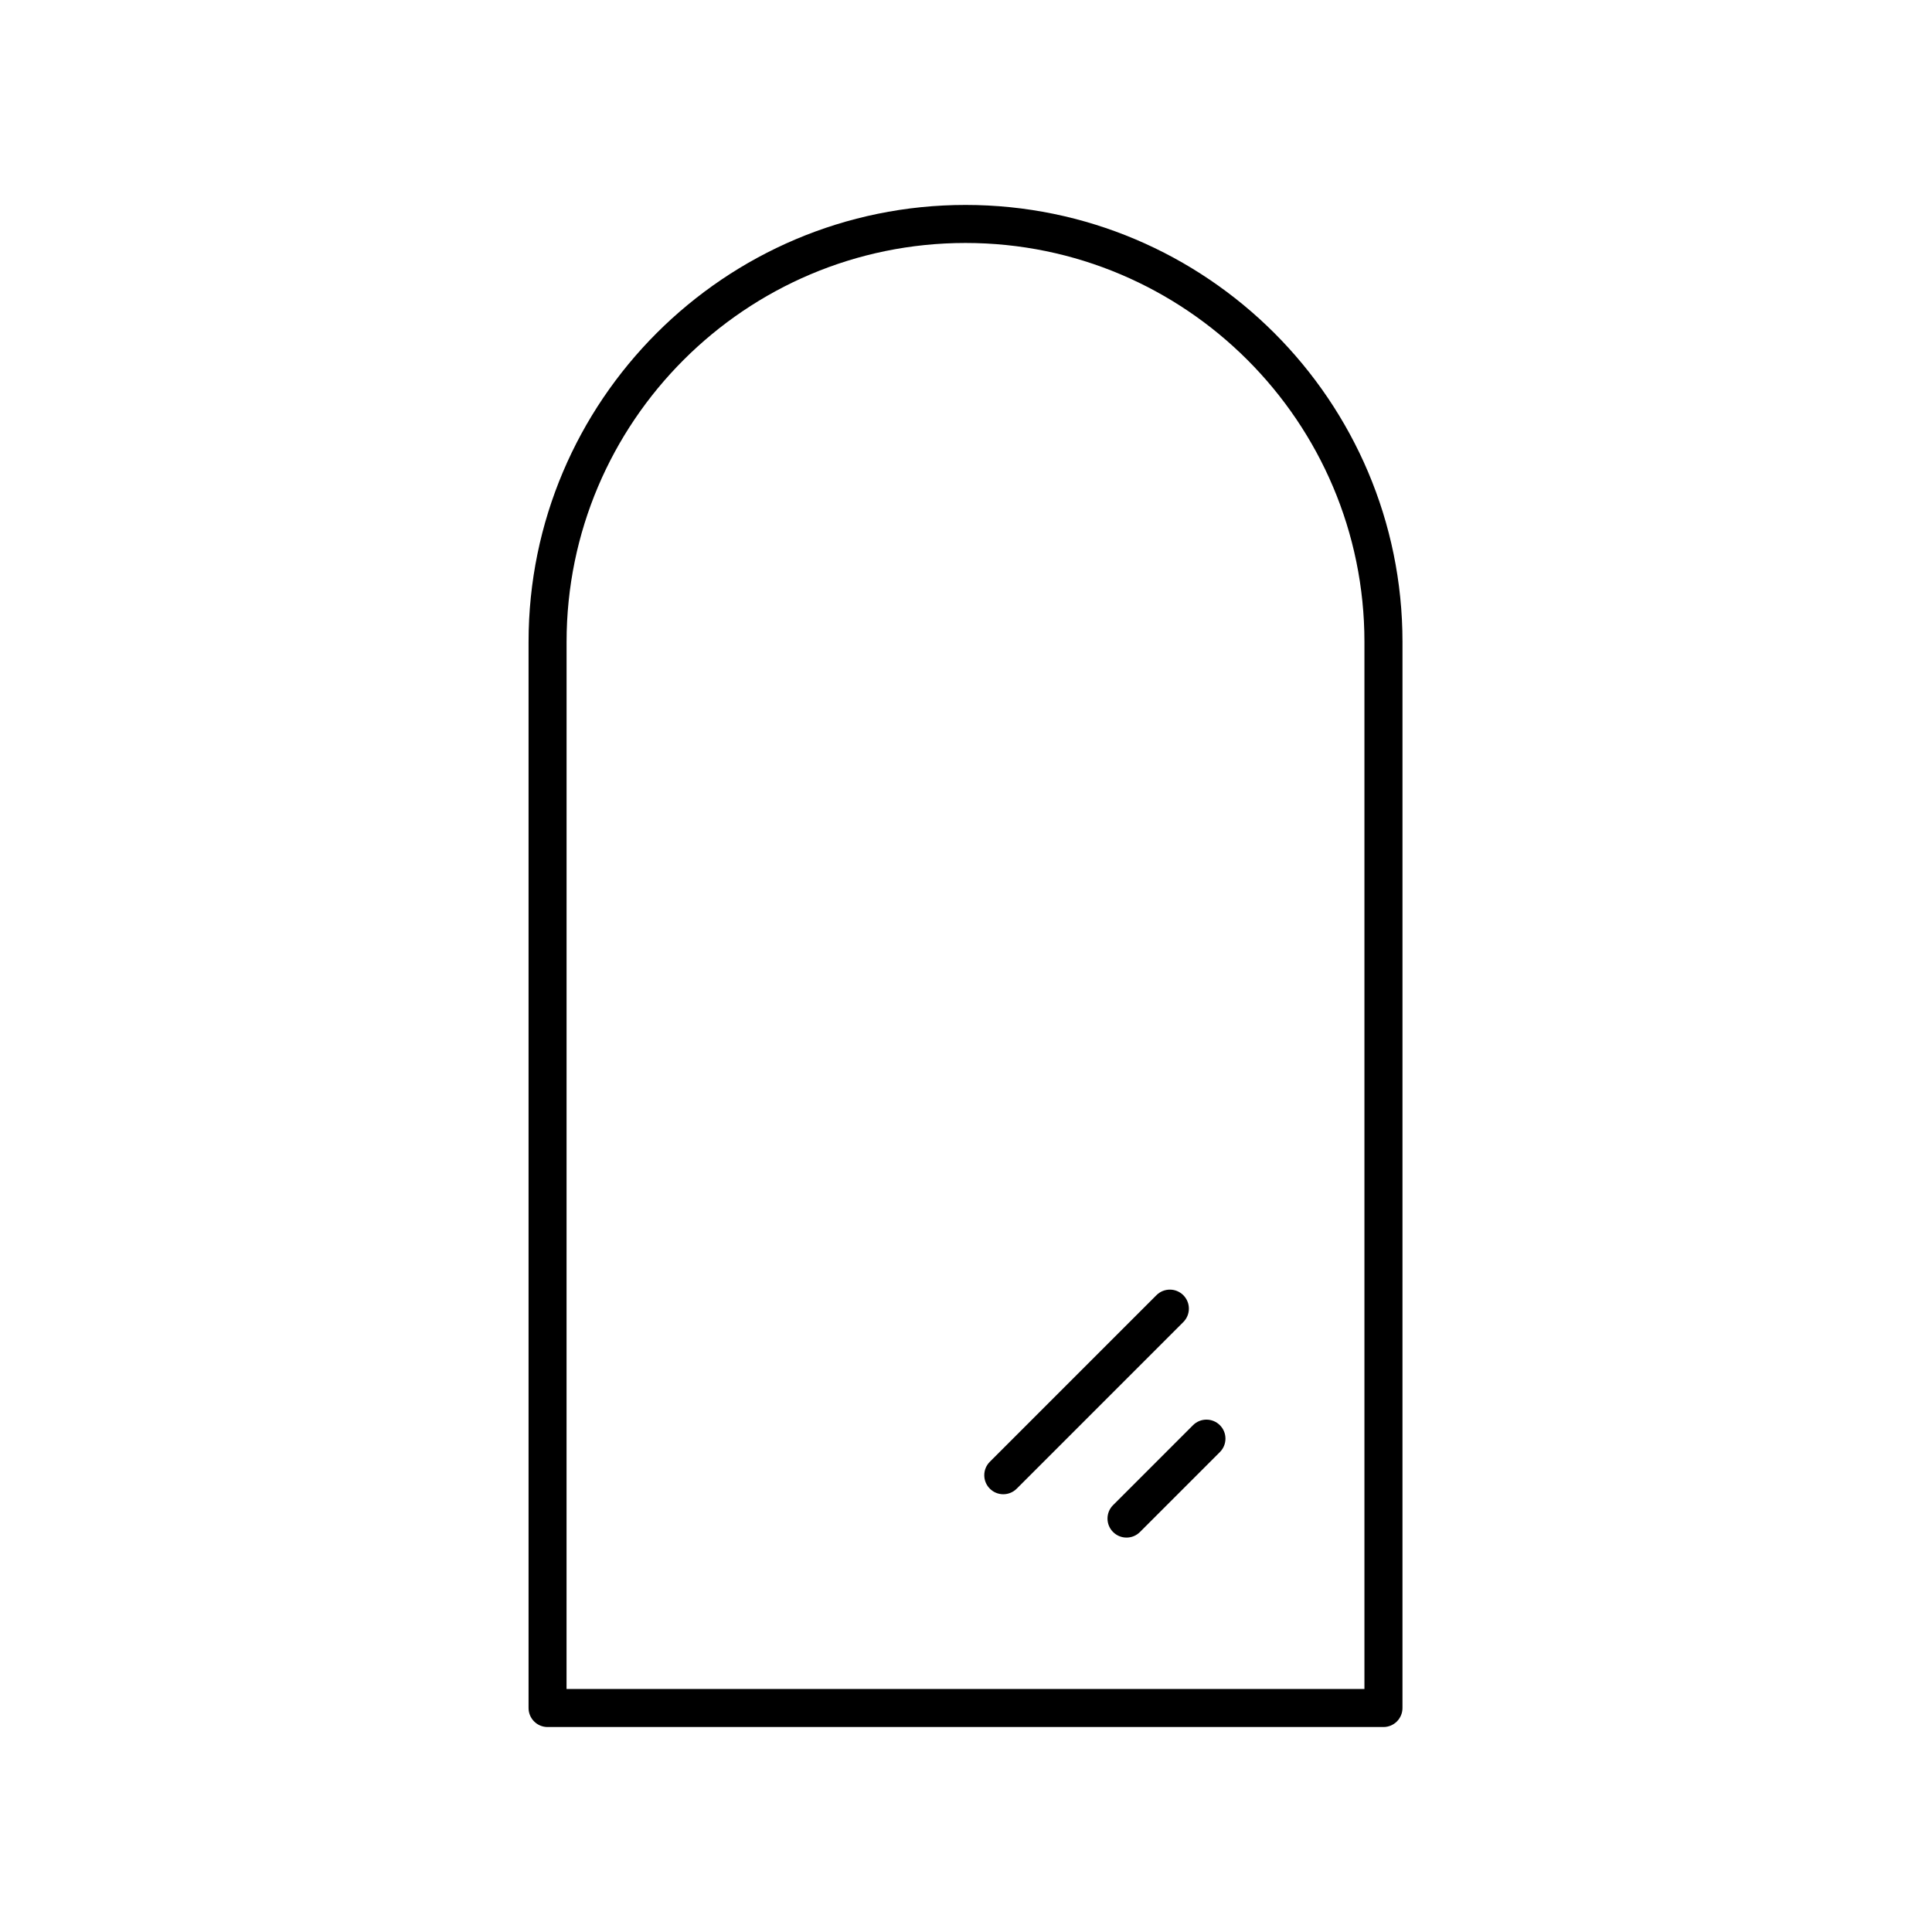 <?xml version="1.0" encoding="UTF-8"?>
<!-- Uploaded to: SVG Repo, www.svgrepo.com, Generator: SVG Repo Mixer Tools -->
<svg fill="#000000" width="800px" height="800px" version="1.1" viewBox="144 144 512 512" xmlns="http://www.w3.org/2000/svg">
 <g>
  <path d="m289.11 601.68h221.52c2.781 0 5.039-2.254 5.039-5.039l0.004-282.53c0-63.852-51.945-115.8-115.8-115.8s-115.8 51.945-115.8 115.8v282.53c0 2.781 2.254 5.039 5.035 5.039zm5.039-287.57c0-58.293 47.426-105.72 105.72-105.72 58.293 0 105.72 47.426 105.72 105.72v277.49h-211.45z"/>
  <path d="m457.59 487.24c-1.969-1.969-5.156-1.969-7.125 0l-44.148 44.148c-1.969 1.969-1.969 5.156 0 7.125 0.984 0.984 2.273 1.477 3.562 1.477s2.578-0.492 3.562-1.477l44.148-44.148c1.969-1.969 1.969-5.156 0-7.125z"/>
  <path d="m460.16 521.69-21.184 21.184c-1.969 1.969-1.969 5.156 0 7.125 0.984 0.984 2.273 1.477 3.562 1.477 1.289 0 2.578-0.492 3.562-1.477l21.184-21.184c1.969-1.969 1.969-5.156 0-7.125-1.969-1.965-5.156-1.965-7.125 0z"/>
 </g>
</svg>